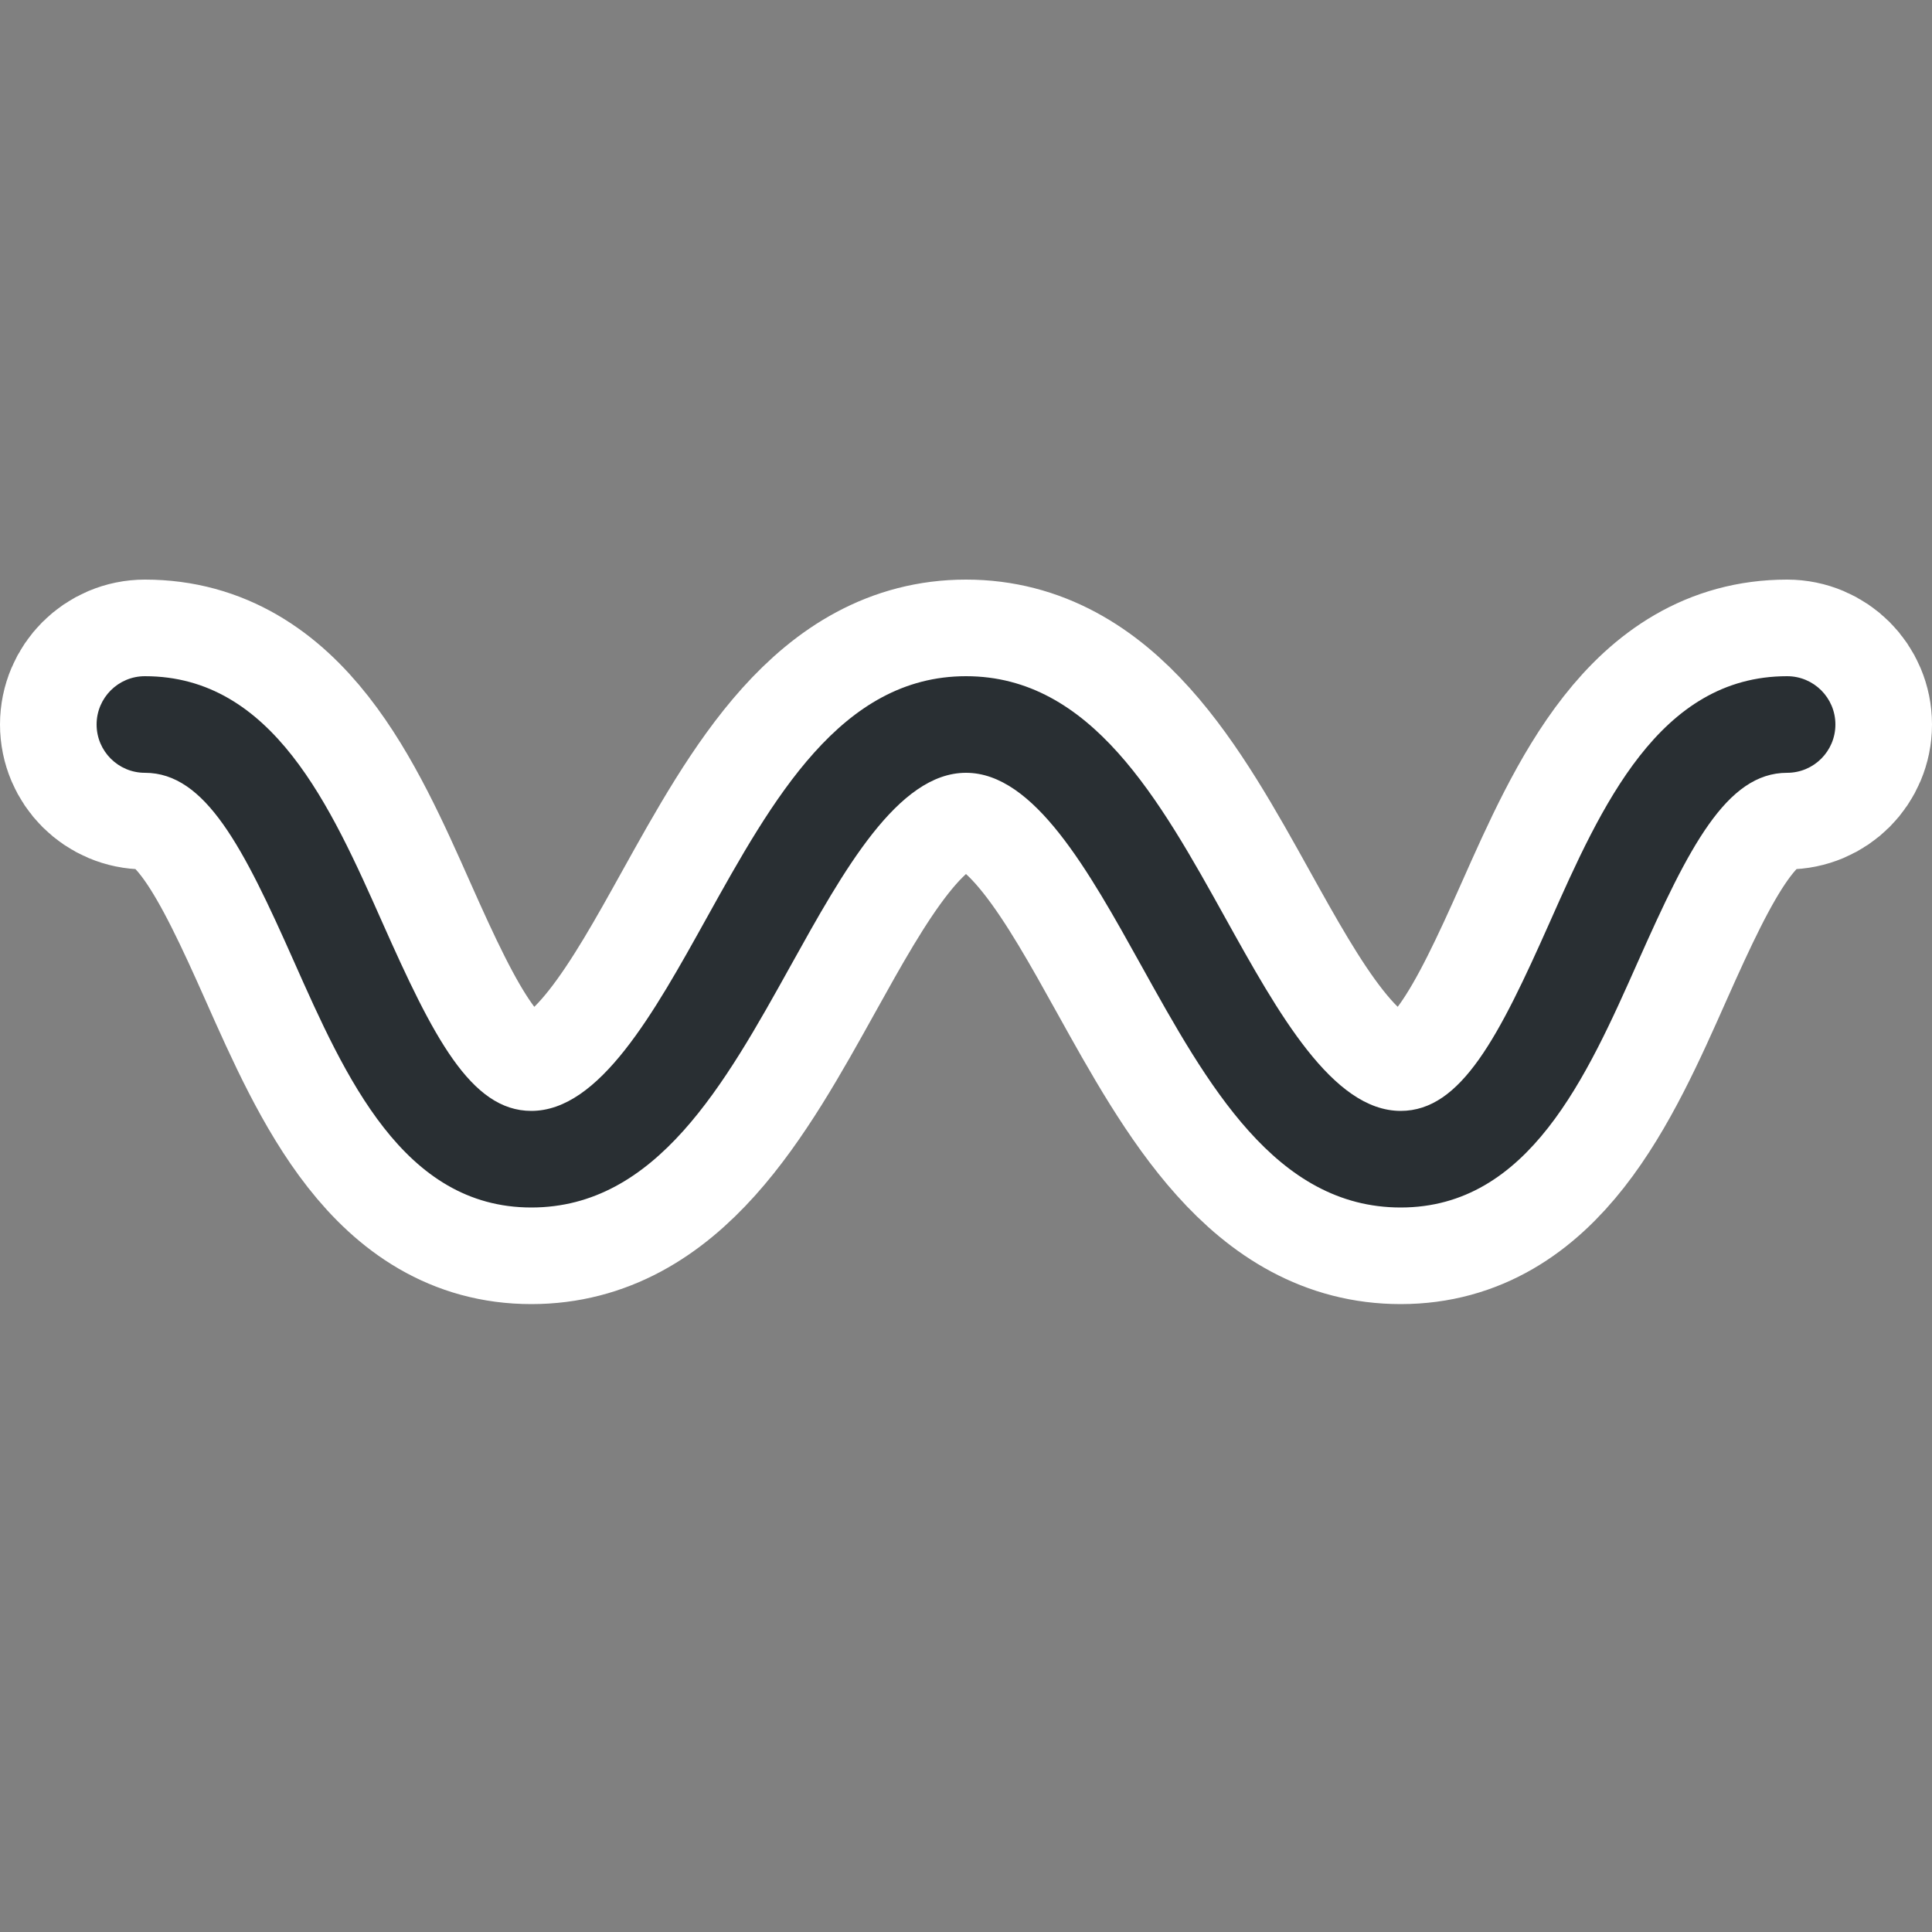 <?xml version="1.0"?>
<svg xmlns="http://www.w3.org/2000/svg" viewBox="-2 -2 40 40" style="background: black;">
  <rect x="-2" y="-2" width="40" height="40" fill="#808080" stroke="none"/>
  <g>
    <path d="M27 23c-2.589 0-4.005-2.549-5.374-5.014C20.537 16.026 19.411 14 18 14c-1.412 0-2.537 2.026-3.626 3.986C13.004 20.451 11.588 23 9 23c-2.65 0-3.853-2.706-4.914-5.094C3.038 15.546 2.256 14 1 14c-.552 0-1-.448-1-1s.448-1 1-1c2.65 0 3.853 2.706 4.914 5.094C6.962 19.453 7.744 21 9 21c1.412 0 2.537-2.026 3.626-3.986C13.996 14.549 15.412 12 18 12c2.589 0 4.005 2.549 5.374 5.014C24.463 18.974 25.589 21 27 21c1.256 0 2.037-1.547 3.086-3.906C31.147 14.706 32.351 12 35 12c.553 0 1 .448 1 1s-.447 1-1 1c-1.256 0-2.037 1.546-3.086 3.906C30.853 20.294 29.649 23 27 23z" stroke="white" stroke-linejoin="round" stroke-width="4px"/>
  </g>
  <path fill="#292F33" d="M27 23c-2.589 0-4.005-2.549-5.374-5.014C20.537 16.026 19.411 14 18 14c-1.412 0-2.537 2.026-3.626 3.986C13.004 20.451 11.588 23 9 23c-2.65 0-3.853-2.706-4.914-5.094C3.038 15.546 2.256 14 1 14c-.552 0-1-.448-1-1s.448-1 1-1c2.65 0 3.853 2.706 4.914 5.094C6.962 19.453 7.744 21 9 21c1.412 0 2.537-2.026 3.626-3.986C13.996 14.549 15.412 12 18 12c2.589 0 4.005 2.549 5.374 5.014C24.463 18.974 25.589 21 27 21c1.256 0 2.037-1.547 3.086-3.906C31.147 14.706 32.351 12 35 12c.553 0 1 .448 1 1s-.447 1-1 1c-1.256 0-2.037 1.546-3.086 3.906C30.853 20.294 29.649 23 27 23z"/>
</svg>
